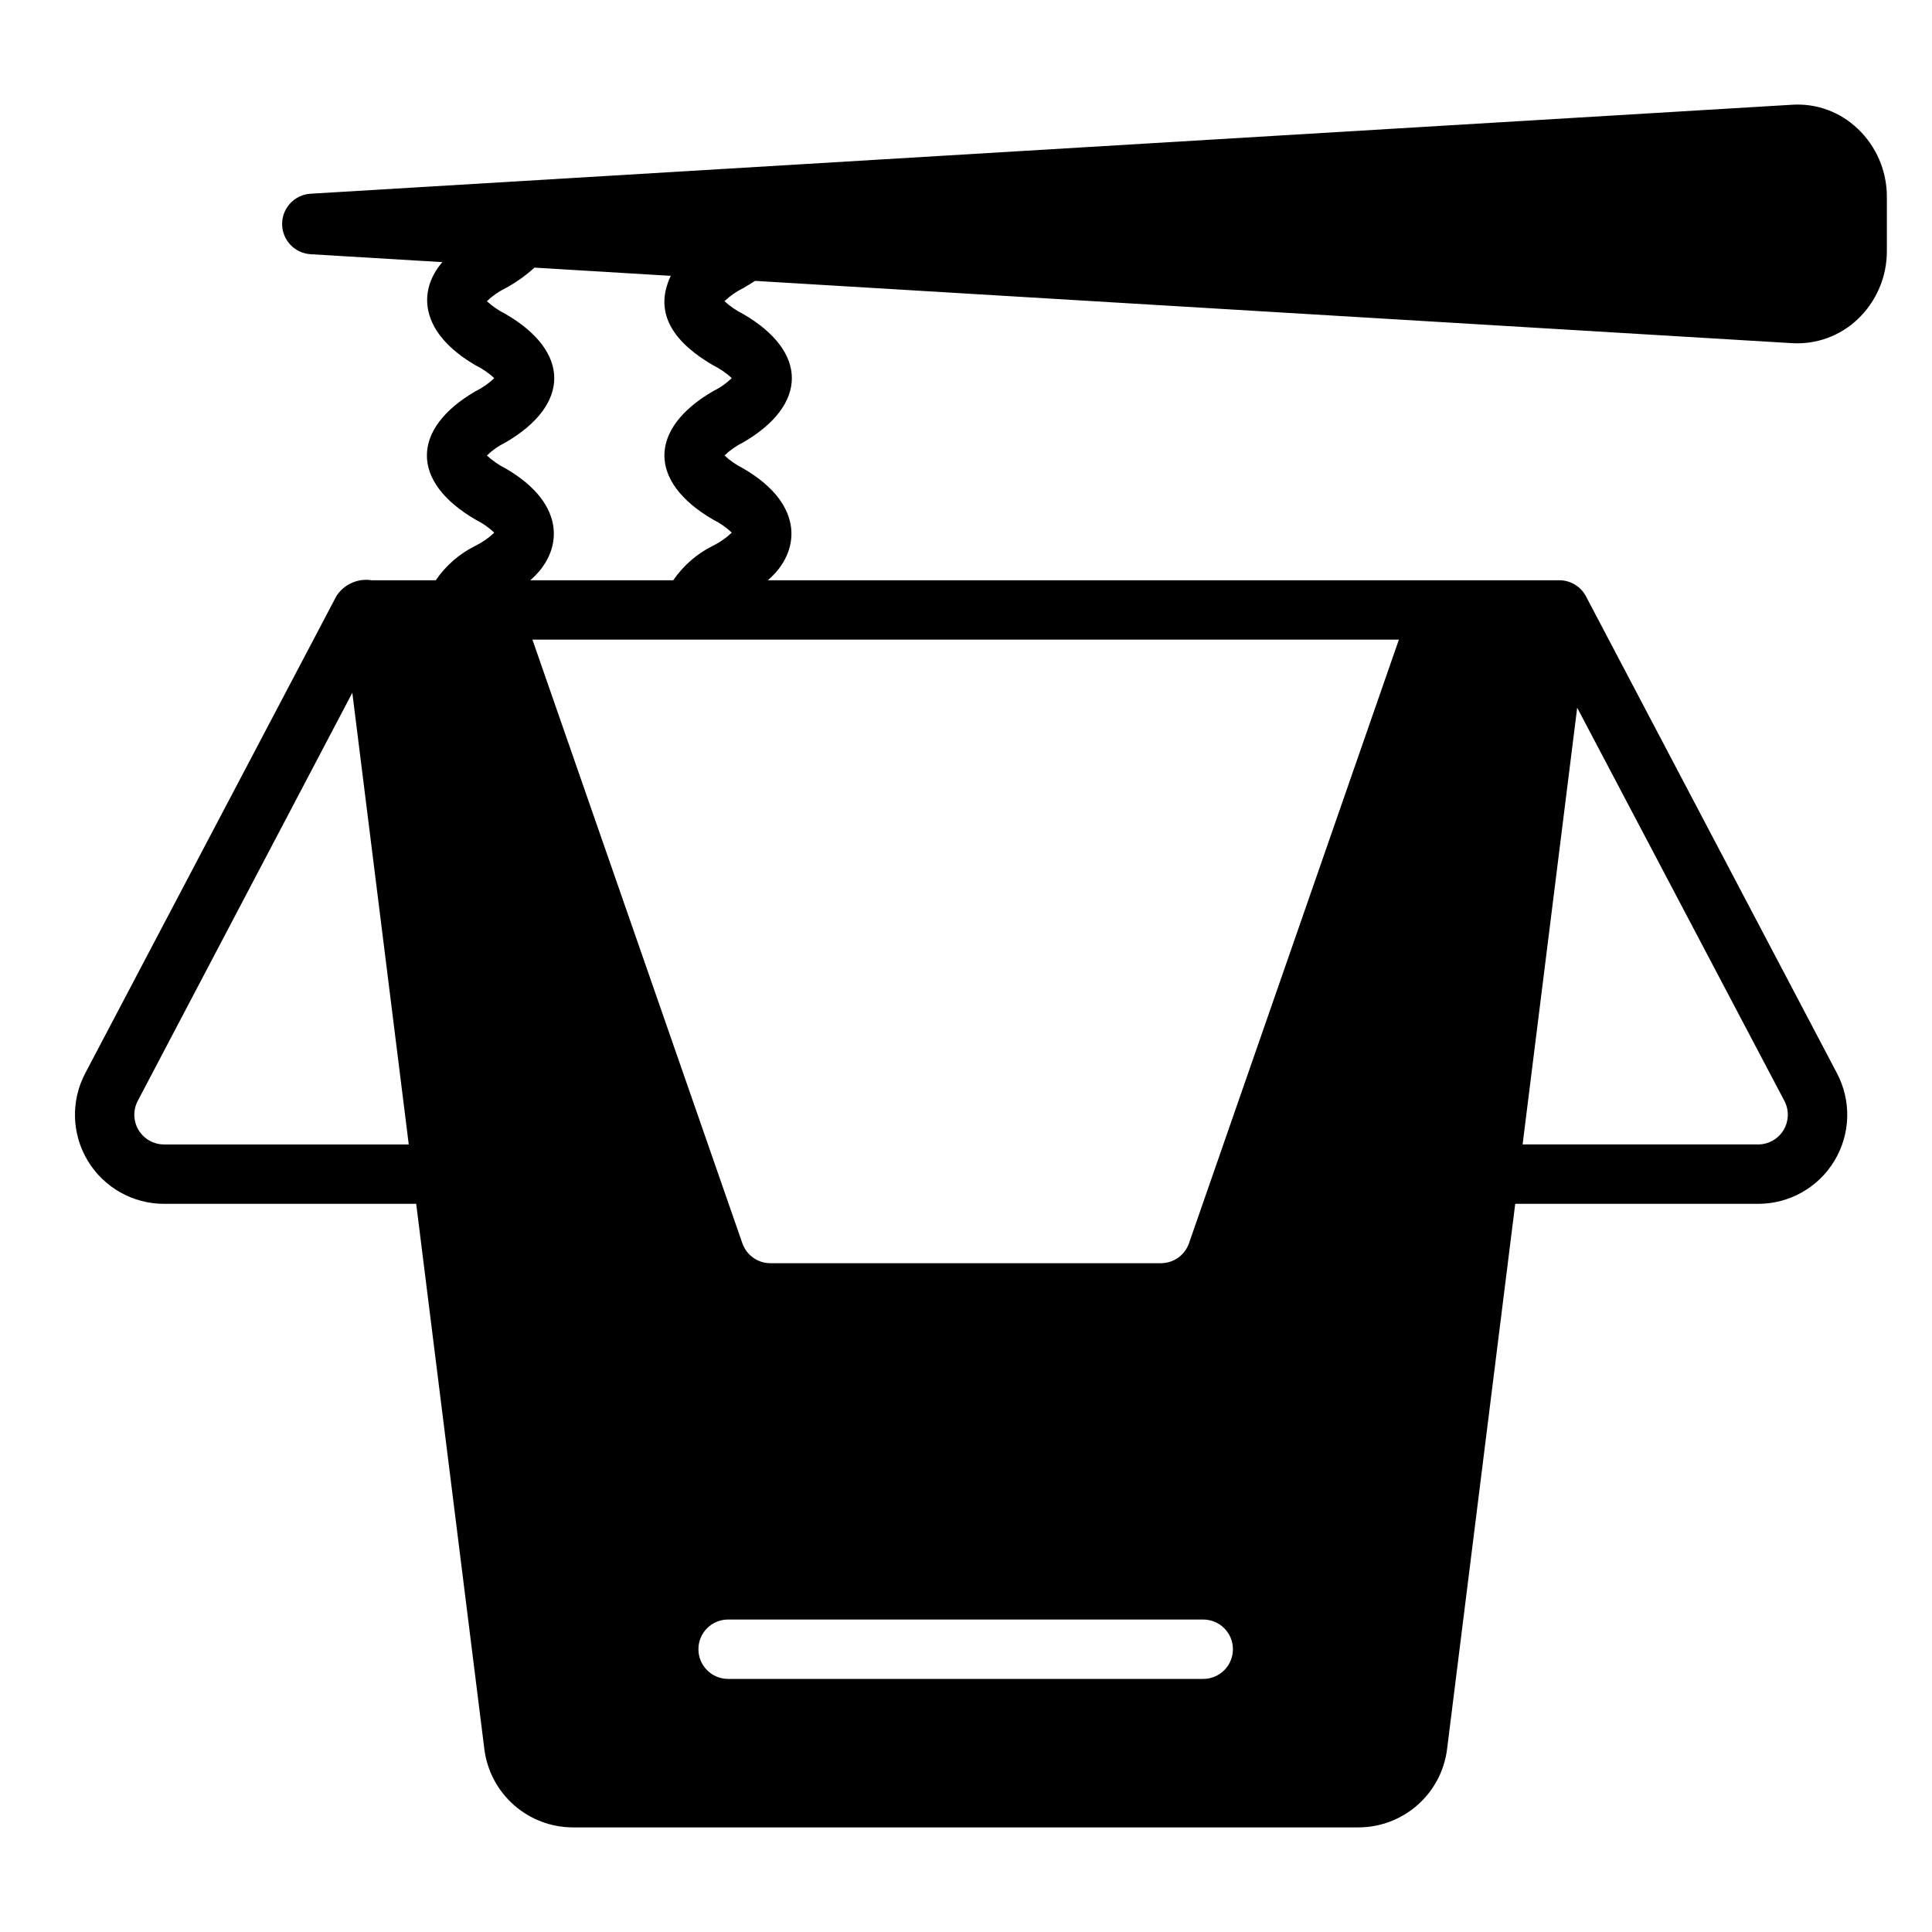 <?xml version="1.0" encoding="UTF-8"?>
<!-- Uploaded to: ICON Repo, www.iconrepo.com, Generator: ICON Repo Mixer Tools -->
<svg fill="#000000" width="800px" height="800px" version="1.1" viewBox="144 144 512 512" xmlns="http://www.w3.org/2000/svg">
 <path d="m636.32 178.13c-4.66-4.488-10.996-6.801-17.453-6.367l-392.55 23.574c-4.242 0.254-7.551 3.769-7.551 8.016 0 4.25 3.309 7.762 7.551 8.016l34.914 2.098c-6.629 7.668-6.004 18.746 8.836 27.359 1.793 0.883 3.449 2.027 4.918 3.387-1.453 1.398-3.109 2.559-4.918 3.441-17.141 9.945-17.352 24.008 0 34.074 1.797 0.895 3.453 2.047 4.918 3.422-1.449 1.398-3.109 2.562-4.918 3.449-4.262 2.102-7.91 5.266-10.594 9.184h-16.934c-3.691-0.602-7.387 1.051-9.398 4.203l-66.559 126.45c-3.852 7.316-3.59 16.113 0.684 23.191 4.277 7.078 11.941 11.406 20.211 11.402h66.82l18.066 144.55c0.727 5.711 3.508 10.961 7.824 14.77 4.312 3.809 9.871 5.918 15.625 5.93h208.22c5.758-0.012 11.312-2.121 15.629-5.93s7.098-9.059 7.824-14.77l18.066-144.55h64.387-0.004c8.27 0.004 15.938-4.324 20.211-11.406 4.273-7.078 4.531-15.879 0.676-23.195l-66.551-126.45c-1.379-2.566-4.047-4.176-6.961-4.203h-209.82c8.453-7.207 10.18-19.938-6.566-29.656-1.793-0.895-3.449-2.043-4.918-3.41 1.449-1.398 3.106-2.559 4.91-3.445 17.176-9.965 17.32-24.02 0.008-34.066-1.793-0.887-3.449-2.023-4.918-3.379 1.449-1.398 3.109-2.559 4.918-3.441 0.988-0.574 2.078-1.227 3.184-1.941l274.77 16.504h0.004c6.453 0.398 12.777-1.91 17.453-6.371 4.93-4.688 7.715-11.195 7.707-18v-14.445c0.008-6.805-2.777-13.309-7.707-18zm-448.85 269.16c-2.758 0-5.312-1.441-6.738-3.801s-1.516-5.293-0.234-7.734l56.867-108.16 14.957 119.7zm374.5-115.74 54.914 104.2c1.281 2.441 1.195 5.371-0.227 7.731-1.426 2.359-3.981 3.805-6.734 3.805h-62.418zm-99.105 257.38h-125.91c-4.348 0-7.867-3.523-7.867-7.867 0-4.348 3.519-7.871 7.867-7.871h125.91c4.348 0 7.871 3.523 7.871 7.871 0 4.344-3.523 7.867-7.871 7.867zm-3.777-115.44h0.004c-1.105 3.148-4.066 5.258-7.398 5.273h-103.56c-3.336-0.016-6.297-2.125-7.398-5.273l-55.637-159.98h229.62zm-126.08-232.67c1.793 0.883 3.449 2.027 4.918 3.387-1.449 1.398-3.109 2.559-4.918 3.441-17.141 9.945-17.352 24.008 0 34.074 1.797 0.895 3.453 2.047 4.918 3.422-1.449 1.398-3.109 2.562-4.918 3.449-4.262 2.102-7.91 5.266-10.594 9.184h-37.895c8.453-7.207 10.18-19.938-6.566-29.656-1.797-0.895-3.453-2.043-4.918-3.41 1.445-1.398 3.106-2.559 4.91-3.445 17.176-9.965 17.32-24.02 0.008-34.066-1.793-0.887-3.449-2.023-4.918-3.379 1.449-1.398 3.109-2.559 4.918-3.441 2.773-1.496 5.352-3.328 7.676-5.453l36.133 2.172c-4.887 10.301 1.422 18.02 11.246 23.723z"/>
</svg>